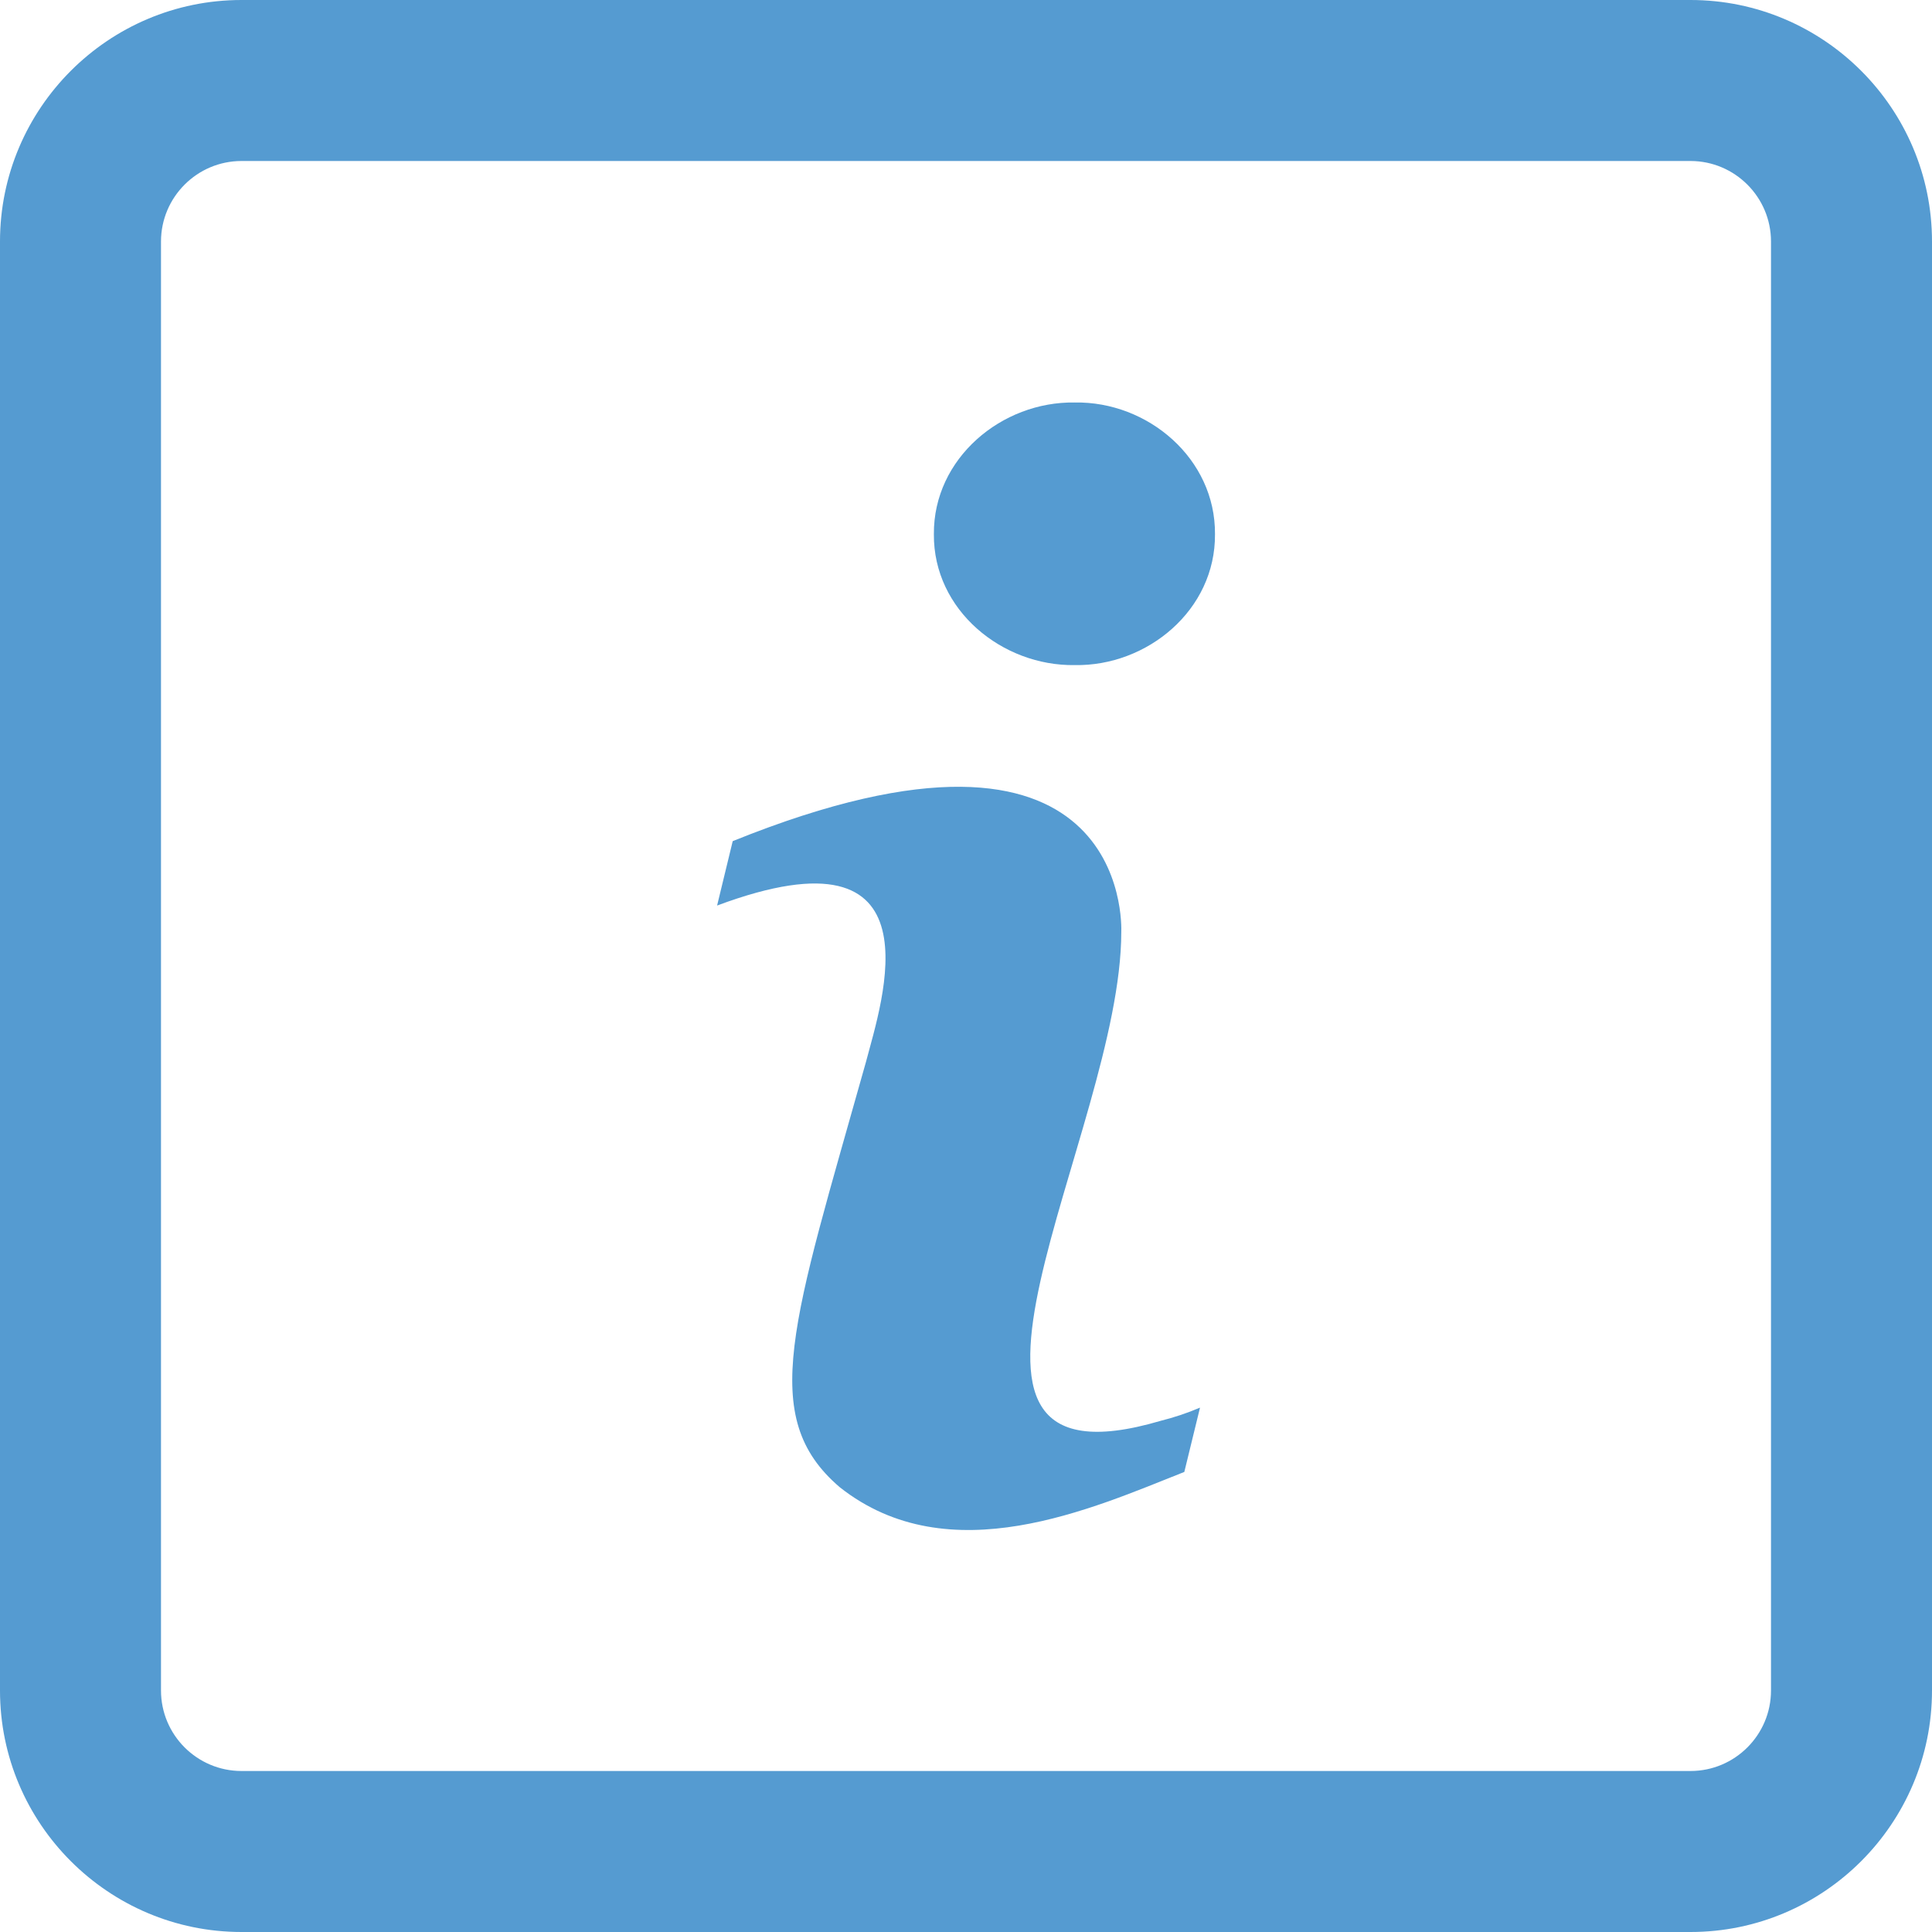 <svg width="24" height="24" viewBox="0 0 24 24" fill="none" xmlns="http://www.w3.org/2000/svg">
<path fill-rule="evenodd" clip-rule="evenodd" d="M21 0C22.654 0 24 1.346 24 3V21C24 22.654 22.654 24 21 24H3C1.346 24 0 22.654 0 21V3C0 1.346 1.346 0 3 0H21ZM21 2H3C2.449 2 2 2.449 2 3V21C2 21.552 2.449 22 3 22H21C21.551 22 22 21.552 22 21V3C22 2.449 21.551 2 21 2ZM9.102 10.449C14.029 8.458 13.932 11.495 13.929 11.577C13.929 14.074 11.085 18.632 14.418 17.65C14.585 17.608 14.748 17.554 14.907 17.486L14.712 18.285C13.574 18.735 11.792 19.55 10.432 18.475C9.406 17.598 9.849 16.426 10.757 13.193C10.95 12.454 11.722 10.199 8.908 11.249L9.102 10.449ZM13.351 5C14.258 4.984 15.1 5.696 15.093 6.635C15.101 7.58 14.249 8.278 13.351 8.262C12.453 8.276 11.593 7.582 11.601 6.635C11.594 5.695 12.442 4.985 13.351 5Z" fill="#559BD1"/>
</svg>

